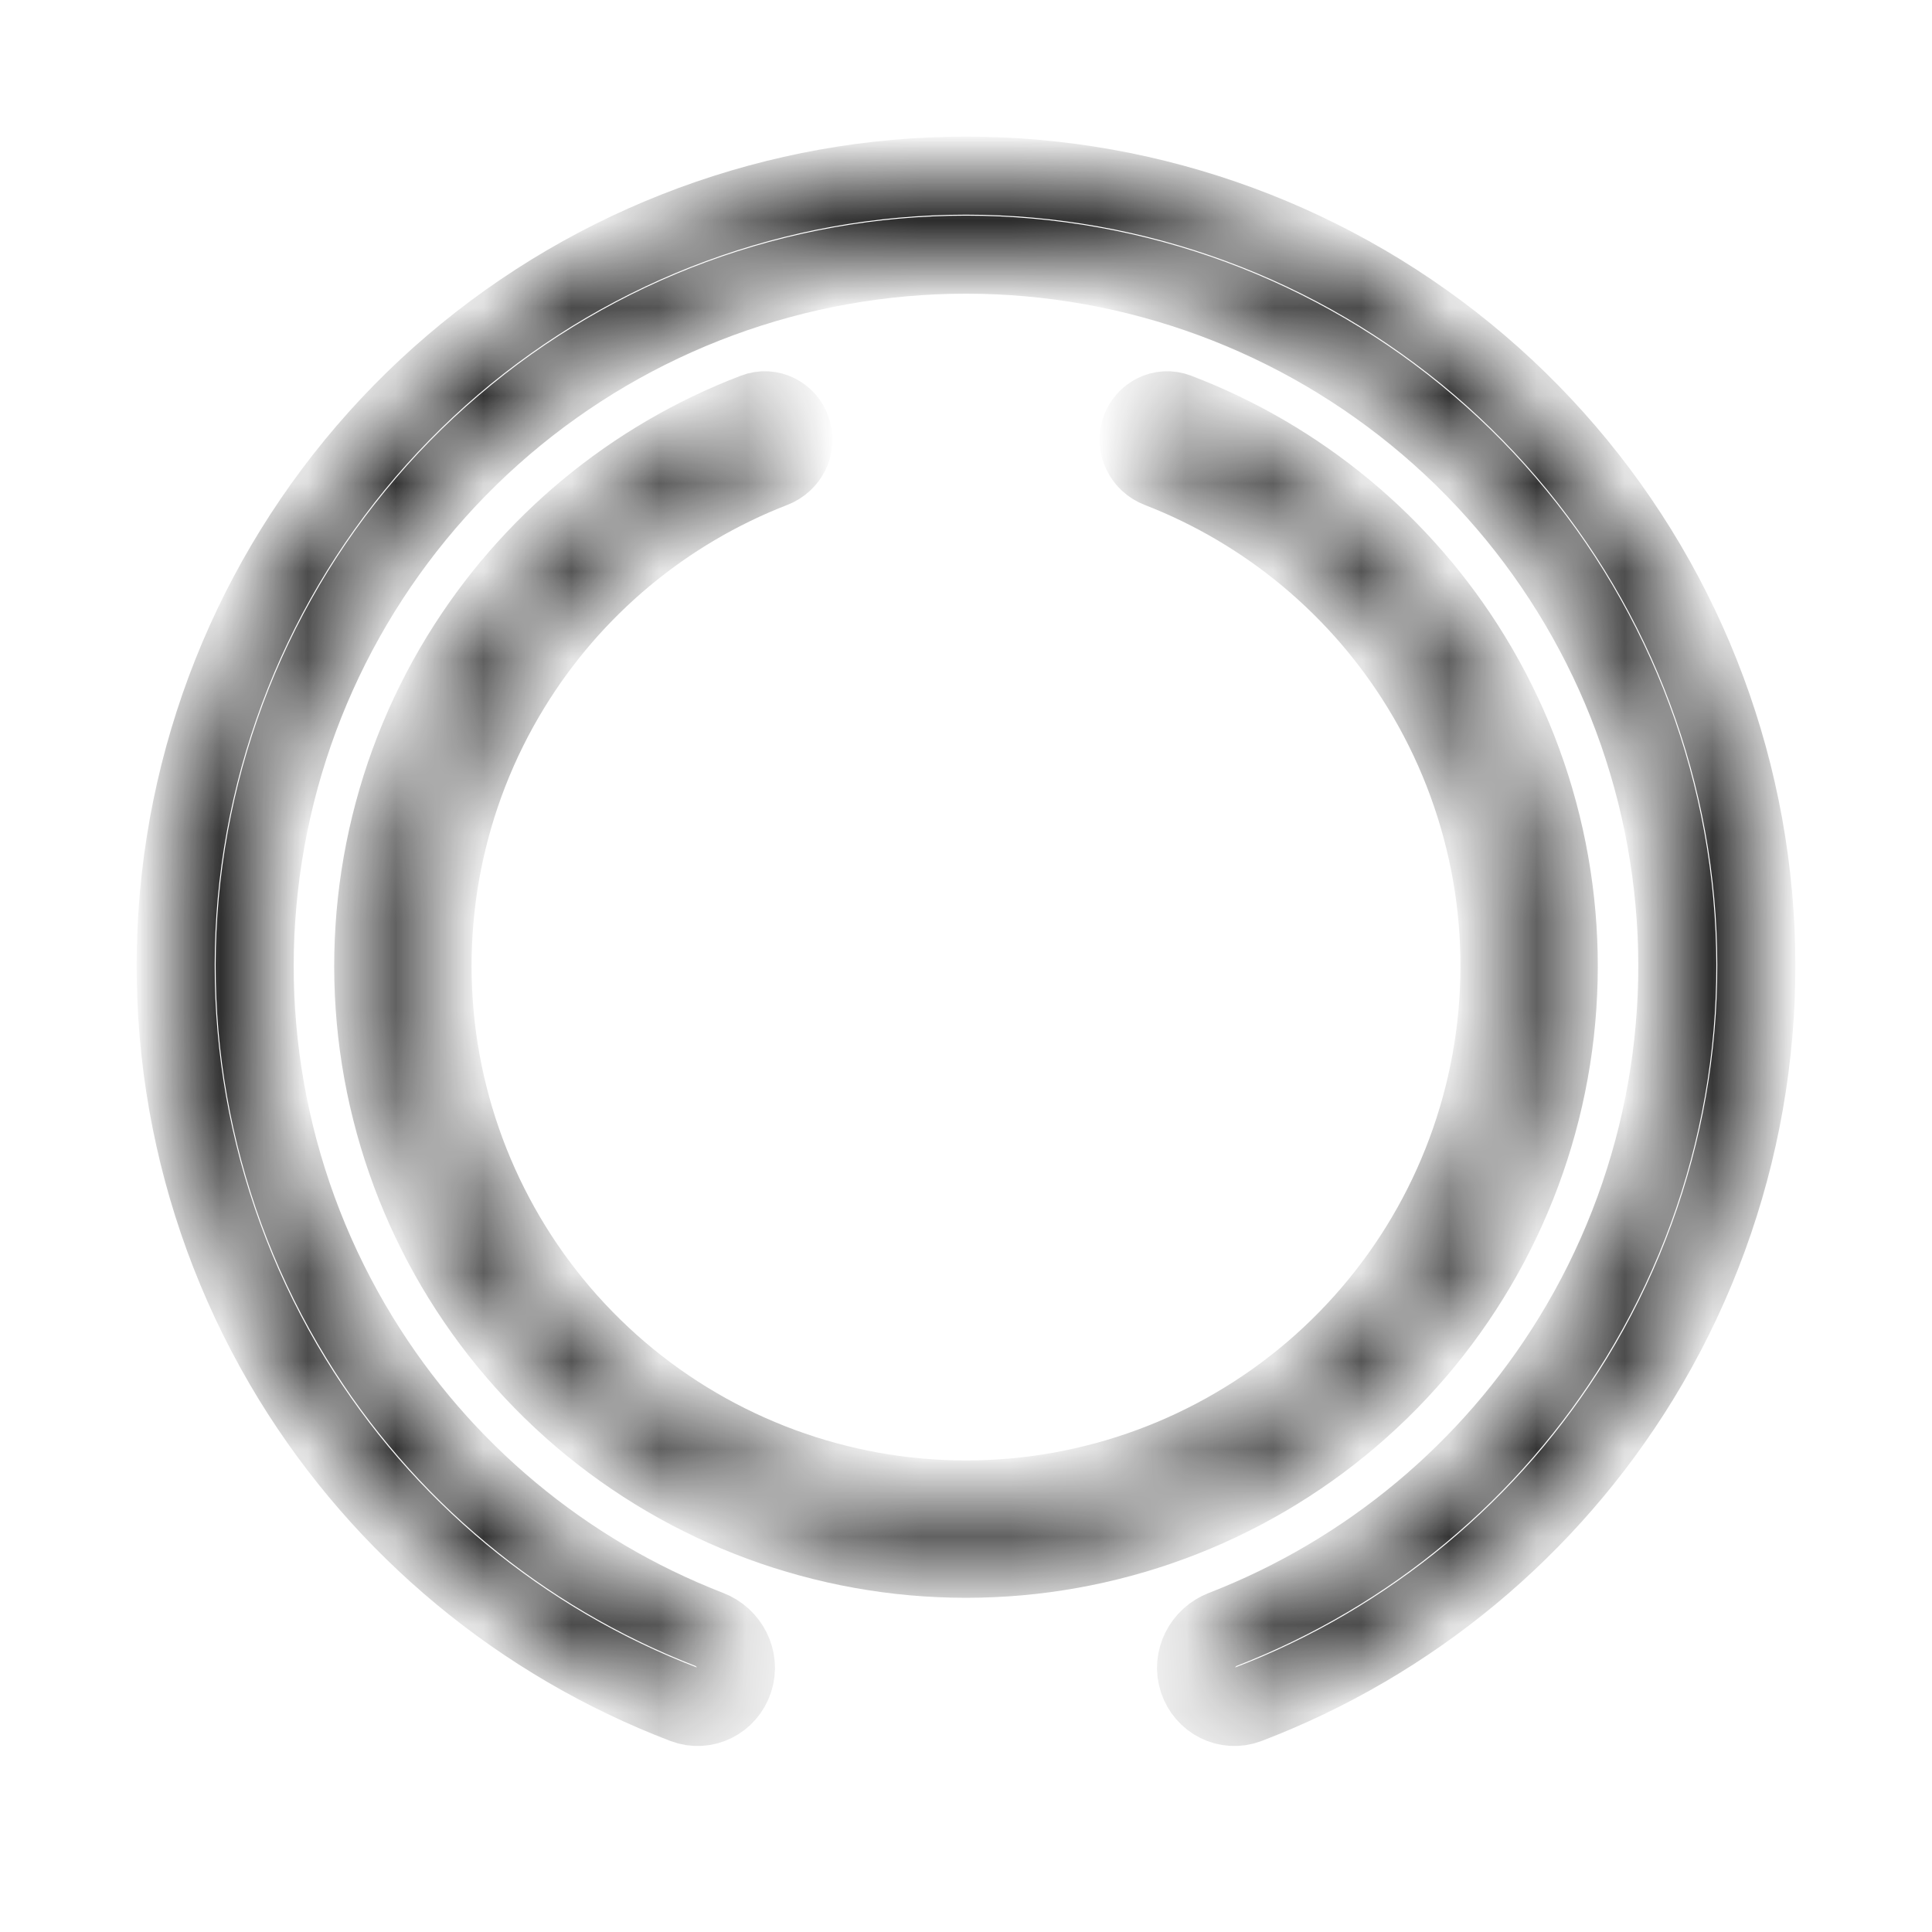 <svg width="22" height="22" viewBox="0 0 22 22" fill="none" xmlns="http://www.w3.org/2000/svg">
<g id="Frame 164">
<g id="Group 167">
<g id="Ellipse 223">
<mask id="path-1-inside-1_2999_3081" fill="white">
<path d="M8.358 19.131C8.281 19.368 8.027 19.498 7.794 19.41C5.94 18.703 4.367 17.401 3.326 15.703C2.207 13.875 1.776 11.709 2.111 9.592C2.446 7.476 3.525 5.548 5.155 4.156C6.784 2.765 8.857 2 11 2C13.143 2 15.216 2.765 16.845 4.156C18.474 5.548 19.554 7.476 19.889 9.592C20.224 11.709 19.793 13.875 18.674 15.703C17.633 17.401 16.06 18.703 14.206 19.41C13.973 19.498 13.719 19.368 13.642 19.131C13.565 18.895 13.695 18.642 13.927 18.553C15.577 17.913 16.977 16.748 17.906 15.232C18.914 13.588 19.302 11.638 19 9.733C18.699 7.828 17.727 6.093 16.261 4.841C14.794 3.588 12.929 2.9 11 2.9C9.071 2.9 7.206 3.588 5.739 4.841C4.273 6.093 3.301 7.828 3 9.733C2.698 11.638 3.086 13.588 4.094 15.232C5.023 16.748 6.423 17.913 8.073 18.553C8.305 18.642 8.435 18.895 8.358 19.131Z"/>
</mask>
<path d="M8.358 19.131C8.281 19.368 8.027 19.498 7.794 19.41C5.94 18.703 4.367 17.401 3.326 15.703C2.207 13.875 1.776 11.709 2.111 9.592C2.446 7.476 3.525 5.548 5.155 4.156C6.784 2.765 8.857 2 11 2C13.143 2 15.216 2.765 16.845 4.156C18.474 5.548 19.554 7.476 19.889 9.592C20.224 11.709 19.793 13.875 18.674 15.703C17.633 17.401 16.06 18.703 14.206 19.41C13.973 19.498 13.719 19.368 13.642 19.131C13.565 18.895 13.695 18.642 13.927 18.553C15.577 17.913 16.977 16.748 17.906 15.232C18.914 13.588 19.302 11.638 19 9.733C18.699 7.828 17.727 6.093 16.261 4.841C14.794 3.588 12.929 2.9 11 2.9C9.071 2.9 7.206 3.588 5.739 4.841C4.273 6.093 3.301 7.828 3 9.733C2.698 11.638 3.086 13.588 4.094 15.232C5.023 16.748 6.423 17.913 8.073 18.553C8.305 18.642 8.435 18.895 8.358 19.131Z" stroke="#151515" stroke-width="0.889" mask="url(#path-1-inside-1_2999_3081)"/>
</g>
<g id="Ellipse 224">
<mask id="path-2-inside-2_2999_3081" fill="white">
<path d="M9.018 4.901C8.961 4.724 8.77 4.626 8.596 4.693C7.205 5.223 6.026 6.199 5.245 7.473C4.405 8.843 4.082 10.469 4.333 12.056C4.585 13.643 5.394 15.089 6.616 16.133C7.838 17.177 9.393 17.75 11 17.75C12.607 17.75 14.162 17.177 15.384 16.133C16.606 15.089 17.416 13.643 17.667 12.056C17.918 10.469 17.595 8.844 16.755 7.473C15.975 6.199 14.795 5.223 13.404 4.693C13.23 4.626 13.039 4.724 12.982 4.901C12.924 5.079 13.021 5.268 13.195 5.335C14.433 5.815 15.483 6.689 16.18 7.826C16.936 9.059 17.227 10.522 17 11.95C16.774 13.379 16.045 14.68 14.945 15.62C13.845 16.559 12.447 17.075 11 17.075C9.554 17.075 8.155 16.559 7.055 15.62C5.955 14.68 5.226 13.379 5 11.95C4.774 10.522 5.064 9.059 5.82 7.826C6.517 6.689 7.567 5.815 8.805 5.335C8.979 5.268 9.076 5.079 9.018 4.901Z"/>
</mask>
<path d="M9.018 4.901C8.961 4.724 8.77 4.626 8.596 4.693C7.205 5.223 6.026 6.199 5.245 7.473C4.405 8.843 4.082 10.469 4.333 12.056C4.585 13.643 5.394 15.089 6.616 16.133C7.838 17.177 9.393 17.75 11 17.75C12.607 17.75 14.162 17.177 15.384 16.133C16.606 15.089 17.416 13.643 17.667 12.056C17.918 10.469 17.595 8.844 16.755 7.473C15.975 6.199 14.795 5.223 13.404 4.693C13.23 4.626 13.039 4.724 12.982 4.901C12.924 5.079 13.021 5.268 13.195 5.335C14.433 5.815 15.483 6.689 16.18 7.826C16.936 9.059 17.227 10.522 17 11.95C16.774 13.379 16.045 14.68 14.945 15.62C13.845 16.559 12.447 17.075 11 17.075C9.554 17.075 8.155 16.559 7.055 15.62C5.955 14.68 5.226 13.379 5 11.95C4.774 10.522 5.064 9.059 5.82 7.826C6.517 6.689 7.567 5.815 8.805 5.335C8.979 5.268 9.076 5.079 9.018 4.901Z" stroke="#151515" stroke-width="0.889" mask="url(#path-2-inside-2_2999_3081)"/>
</g>
</g>
</g>
</svg>
